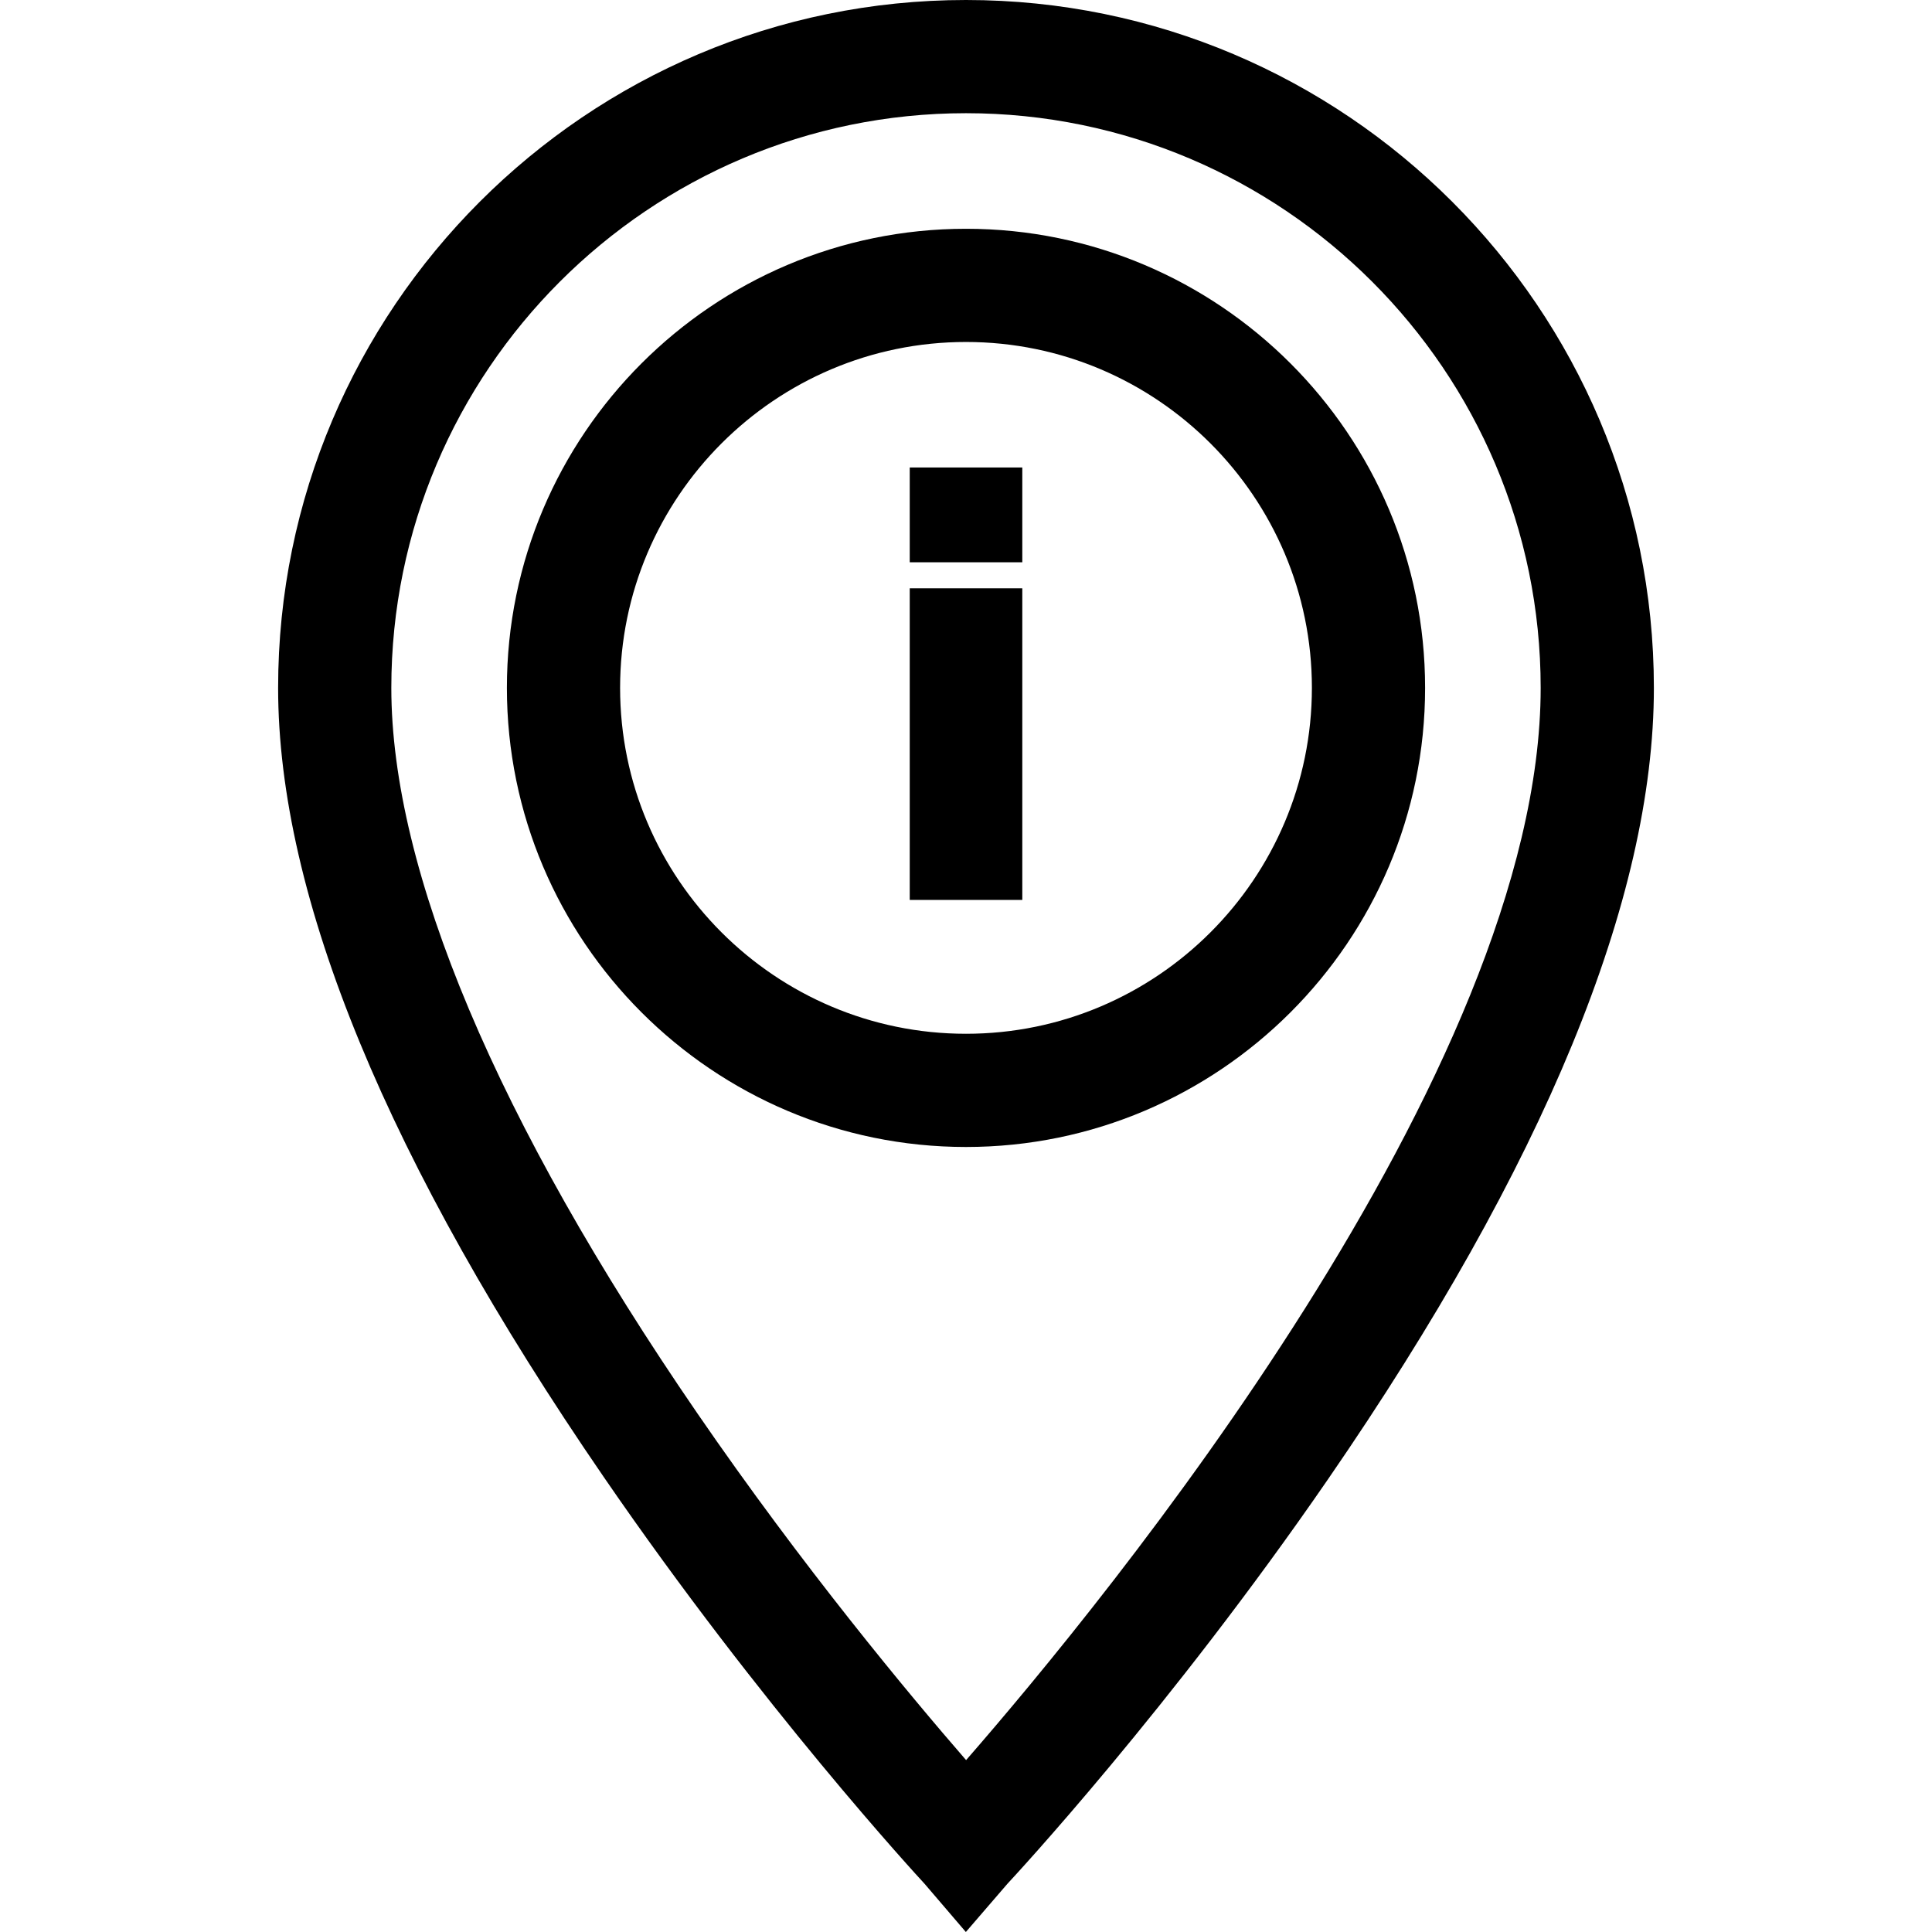 <svg xmlns="http://www.w3.org/2000/svg" xmlns:xlink="http://www.w3.org/1999/xlink" id="Layer_1" x="0px" y="0px" viewBox="0 0 512 512" style="enable-background:new 0 0 512 512;" xml:space="preserve"><g><g><path d="M255.999,0C155.481,0,73.705,81.777,73.705,182.295c0,55.358,29.029,125.712,86.281,209.106 c41.96,61.119,83.27,105.913,85.008,107.79L255.96,512l11.009-12.768c1.739-1.864,43.064-46.347,85.035-107.315 c57.259-83.177,86.292-153.704,86.292-209.622C438.295,81.777,356.518,0,255.999,0z M256.026,466.446 c-15.001-17.276-43.25-51.155-71.307-92.024c-53-77.2-81.014-143.637-81.014-192.127C103.705,98.319,172.023,30,255.999,30 s152.295,68.319,152.295,152.295C408.295,283.753,292.677,424.412,256.026,466.446z"></path></g></g><g><g><path d="M255.999,60.628c-67.087,0-121.667,54.58-121.667,121.667s54.58,121.667,121.667,121.667 c67.087,0,121.667-54.58,121.667-121.667S323.087,60.628,255.999,60.628z M255.999,273.962c-50.545,0-91.667-41.122-91.667-91.667 s41.122-91.667,91.667-91.667s91.667,41.122,91.667,91.667S306.545,273.962,255.999,273.962z"></path></g></g><g><g><rect x="241.09" y="155.91" width="29.83" height="82.58"></rect></g></g><g><g><rect x="241.09" y="123.89" width="29.83" height="25.12"></rect></g></g></svg>